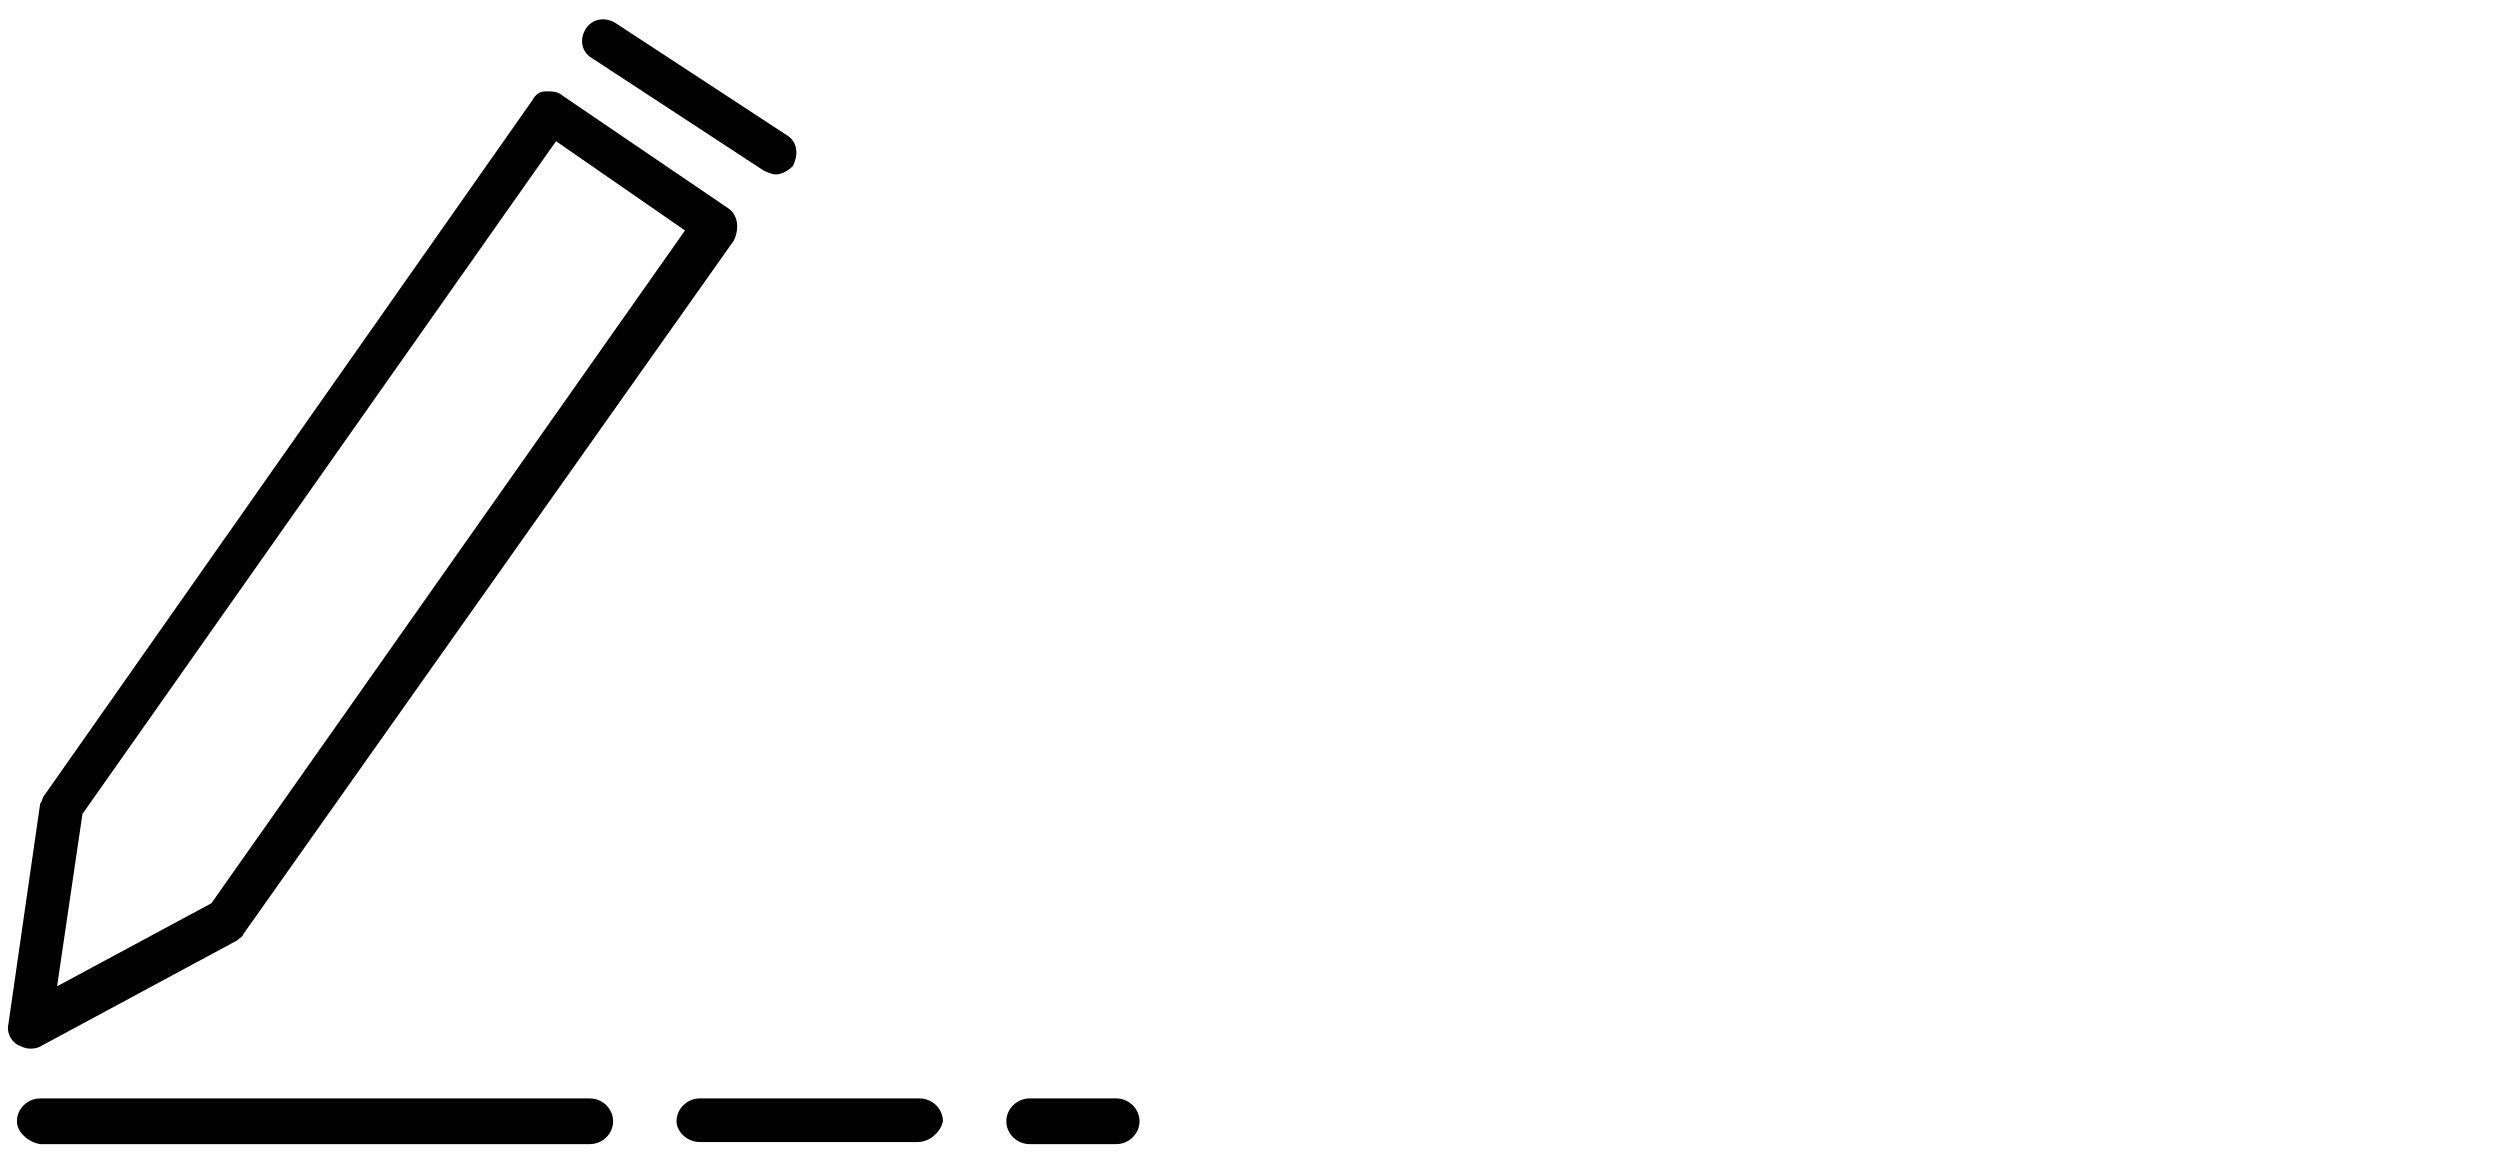 <?xml version="1.0" encoding="UTF-8"?> <svg xmlns="http://www.w3.org/2000/svg" xmlns:xlink="http://www.w3.org/1999/xlink" width="172px" height="80px" viewBox="0 0 172 80" version="1.1"><title>profeat-velocity-ctrl-2</title><g id="Page-1" stroke="none" stroke-width="1" fill="none" fill-rule="evenodd"><g id="profeat-velocity-ctrl-2" fill="#000000"><g id="Group" transform="translate(0, 74.286)"><path d="M48.145,1.286 L63.273,1.286 C64.145,1.286 64.873,2 64.873,2.857 L64.873,2.857 C64.727,3.571 64,4.286 63.127,4.286 L48.145,4.286 C47.273,4.286 46.545,3.571 46.545,2.857 L46.545,2.857 C46.545,2 47.273,1.286 48.145,1.286 Z" id="Path"></path><path d="M70.836,1.286 L76.8,1.286 C77.673,1.286 78.4,2 78.4,2.857 L78.4,2.857 C78.4,3.714 77.673,4.429 76.8,4.429 L70.836,4.429 C69.964,4.429 69.236,3.714 69.236,2.857 L69.236,2.857 C69.236,2 69.964,1.286 70.836,1.286 Z" id="Path"></path><path d="M2.764,1.286 L40.582,1.286 C41.455,1.286 42.182,2 42.182,2.857 L42.182,2.857 C42.182,3.714 41.455,4.429 40.582,4.429 L2.764,4.429 C1.891,4.286 1.164,3.571 1.164,2.857 L1.164,2.857 C1.164,2 1.891,1.286 2.764,1.286 Z" id="Path"></path></g><path d="M38.691,6.571 C38.4,6.286 37.964,6.286 37.527,6.286 C37.091,6.286 36.8,6.571 36.655,6.857 L3.055,54.714 C2.909,54.857 2.909,55.143 2.764,55.286 L0.582,70.429 C0.436,71 0.727,71.571 1.164,71.857 C1.455,72 1.745,72.143 2.036,72.143 C2.327,72.143 2.473,72.143 2.764,72 L16.291,64.714 C16.436,64.571 16.727,64.429 16.727,64.286 L50.473,16.571 C50.909,15.714 50.764,14.714 50.036,14.286 L38.691,6.571 L38.691,6.571 Z M14.545,62.143 L3.927,67.857 L5.673,56 L38.255,9.714 L47.127,15.857 L14.545,62.143 L14.545,62.143 Z M54.109,9.286 L42.327,1.571 C41.6,1.143 40.727,1.286 40.291,2 C39.855,2.714 40,3.571 40.727,4 L52.509,11.714 C52.8,11.857 53.091,12 53.382,12 C53.818,12 54.255,11.714 54.545,11.429 C54.982,10.571 54.836,9.714 54.109,9.286 L54.109,9.286 Z" id="Shape"></path></g></g></svg> 